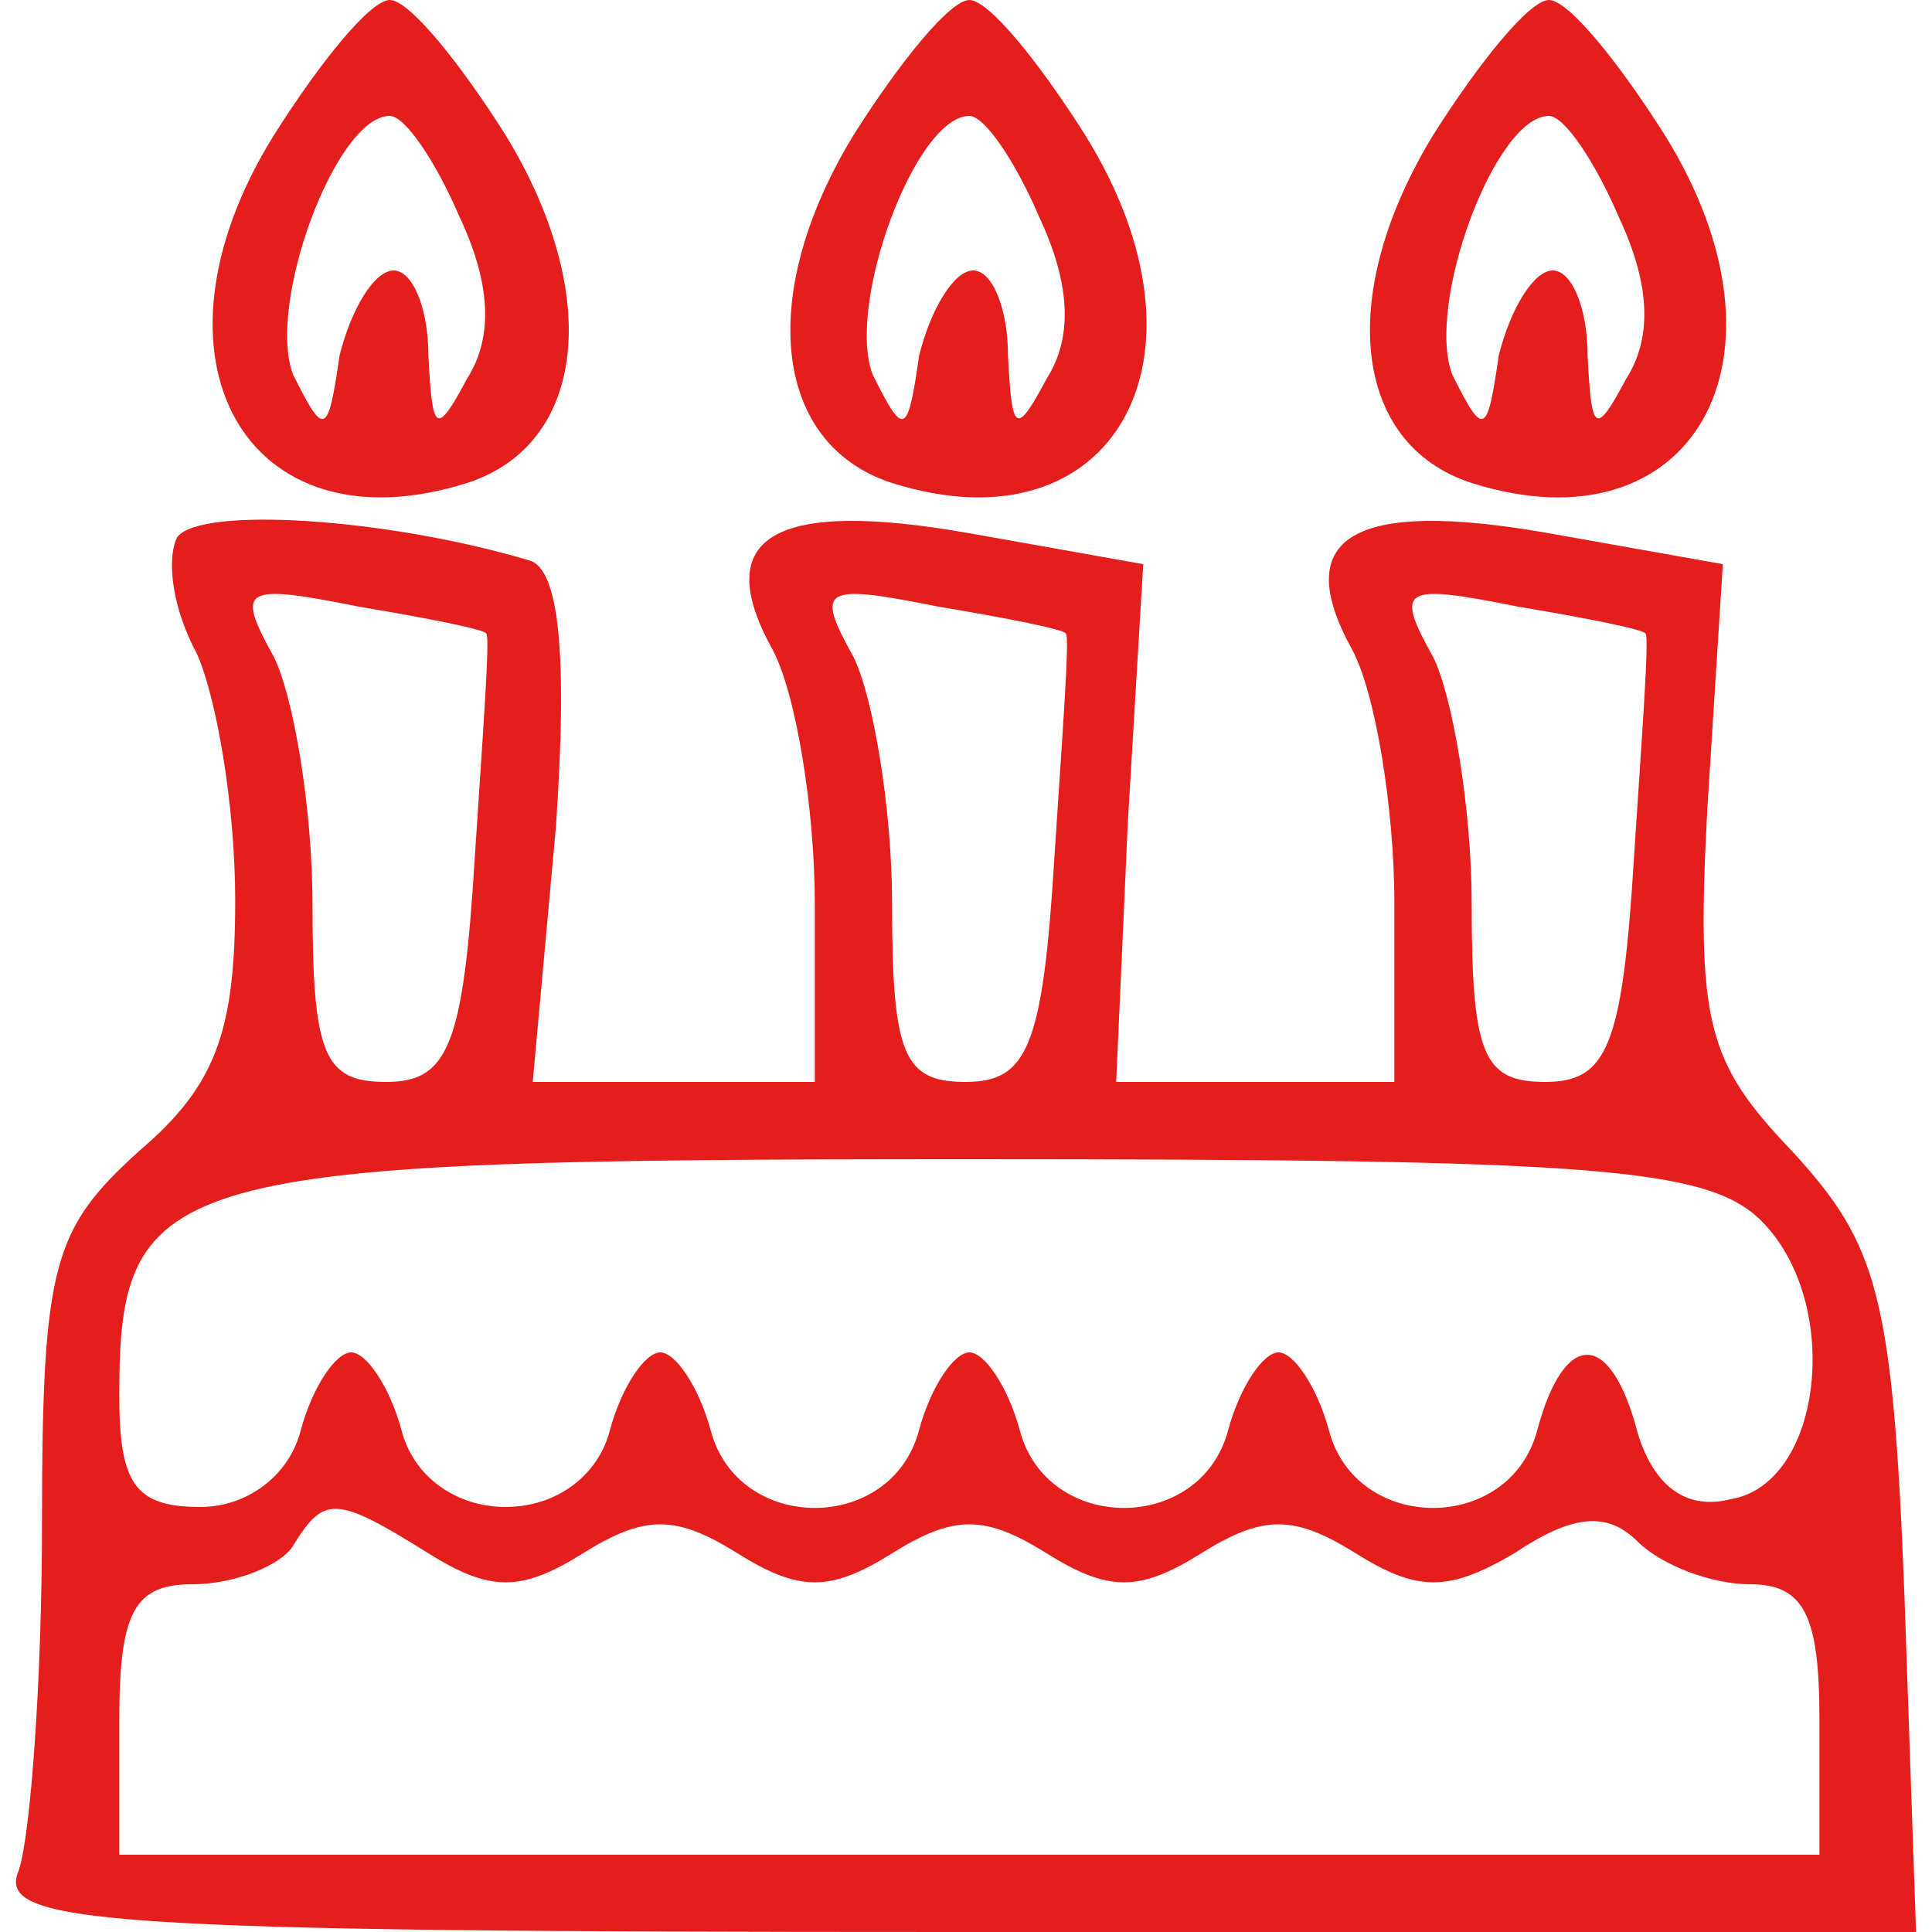 <svg version="1.1" xmlns="http://www.w3.org/2000/svg" xmlns:xlink="http://www.w3.org/1999/xlink" width="50pt" height="50pt" viewBox="0,0,256,256"><g fill="#e41d1d" fill-rule="nonzero" stroke="none" stroke-width="1" stroke-linecap="butt" stroke-linejoin="miter" stroke-miterlimit="10" stroke-dasharray="" stroke-dashoffset="0" font-family="none" font-weight="none" font-size="none" text-anchor="none" style="mix-blend-mode: normal"><g transform="translate(0.446,0) scale(5.12,5.12)"><g transform="translate(0,50) scale(0.1,-0.1)"><path d="M70,465c-36,-58 -7,-108 50,-90c31,10 35,49 10,90c-12,19 -25,35 -30,35c-5,0 -18,-16 -30,-35zM118,444c8,-17 9,-31 2,-42c-8,-15 -9,-14 -10,6c0,12 -4,22 -9,22c-5,0 -11,-10 -14,-22c-3,-21 -4,-21 -12,-5c-7,18 11,67 25,67c4,0 12,-12 18,-26z"></path><path d="M220,465c-25,-41 -21,-80 10,-90c57,-18 86,32 50,90c-12,19 -25,35 -30,35c-5,0 -18,-16 -30,-35zM268,444c8,-17 9,-31 2,-42c-8,-15 -9,-14 -10,6c0,12 -4,22 -9,22c-5,0 -11,-10 -14,-22c-3,-21 -4,-21 -12,-5c-7,18 11,67 25,67c4,0 12,-12 18,-26z"></path><path d="M370,465c-25,-41 -21,-80 10,-90c57,-18 86,32 50,90c-12,19 -25,35 -30,35c-5,0 -18,-16 -30,-35zM418,444c8,-17 9,-31 2,-42c-8,-15 -9,-14 -10,6c0,12 -4,22 -9,22c-5,0 -11,-10 -14,-22c-3,-21 -4,-21 -12,-5c-7,18 11,67 25,67c4,0 12,-12 18,-26z"></path><path d="M45,361c-3,-6 -1,-19 5,-30c5,-11 10,-39 10,-64c0,-34 -5,-48 -25,-65c-22,-20 -25,-29 -25,-96c0,-41 -3,-81 -6,-90c-6,-14 20,-16 242,-16h249l-3,87c-3,78 -7,91 -29,115c-22,23 -25,33 -22,89l4,63l-45,8c-51,9 -67,-1 -51,-30c6,-11 11,-41 11,-66v-46h-36h-36l3,67l4,67l-45,8c-51,9 -67,-1 -51,-30c6,-11 11,-41 11,-66v-46h-36h-37l6,66c3,44 1,67 -7,69c-37,11 -85,14 -91,6zM125,336c1,-1 -1,-27 -3,-58c-3,-49 -7,-58 -23,-58c-16,0 -19,7 -19,46c0,25 -5,54 -10,64c-10,18 -8,19 22,13c18,-3 33,-6 33,-7zM275,336c1,-1 -1,-27 -3,-58c-3,-49 -7,-58 -23,-58c-16,0 -19,7 -19,46c0,25 -5,54 -10,64c-10,18 -8,19 22,13c18,-3 33,-6 33,-7zM425,336c1,-1 -1,-27 -3,-58c-3,-49 -7,-58 -23,-58c-16,0 -19,7 -19,46c0,25 -5,54 -10,64c-10,18 -8,19 22,13c18,-3 33,-6 33,-7zM455,184c21,-21 16,-68 -8,-72c-12,-3 -20,4 -24,17c-7,27 -19,27 -26,1c-7,-27 -47,-27 -54,0c-3,11 -9,20 -13,20c-4,0 -10,-9 -13,-20c-7,-27 -47,-27 -54,0c-3,11 -9,20 -13,20c-4,0 -10,-9 -13,-20c-7,-27 -47,-27 -54,0c-3,11 -9,20 -13,20c-4,0 -10,-9 -13,-20c-3,-12 -14,-20 -27,-20c-13,0 -24,8 -27,20c-3,11 -9,20 -13,20c-4,0 -10,-9 -13,-20c-3,-12 -14,-20 -26,-20c-17,0 -21,6 -21,29c0,58 12,61 220,61c161,0 191,-2 205,-16zM110,98c16,-10 24,-10 40,0c16,10 24,10 40,0c16,-10 24,-10 40,0c16,10 24,10 40,0c16,-10 24,-10 40,0c16,10 24,10 40,0c16,-10 24,-10 41,0c15,10 24,11 32,3c6,-6 19,-11 29,-11c14,0 18,-8 18,-35v-35h-220h-220v35c0,28 4,35 19,35c11,0 23,5 26,10c8,13 11,13 35,-2z"></path></g></g></g></svg>